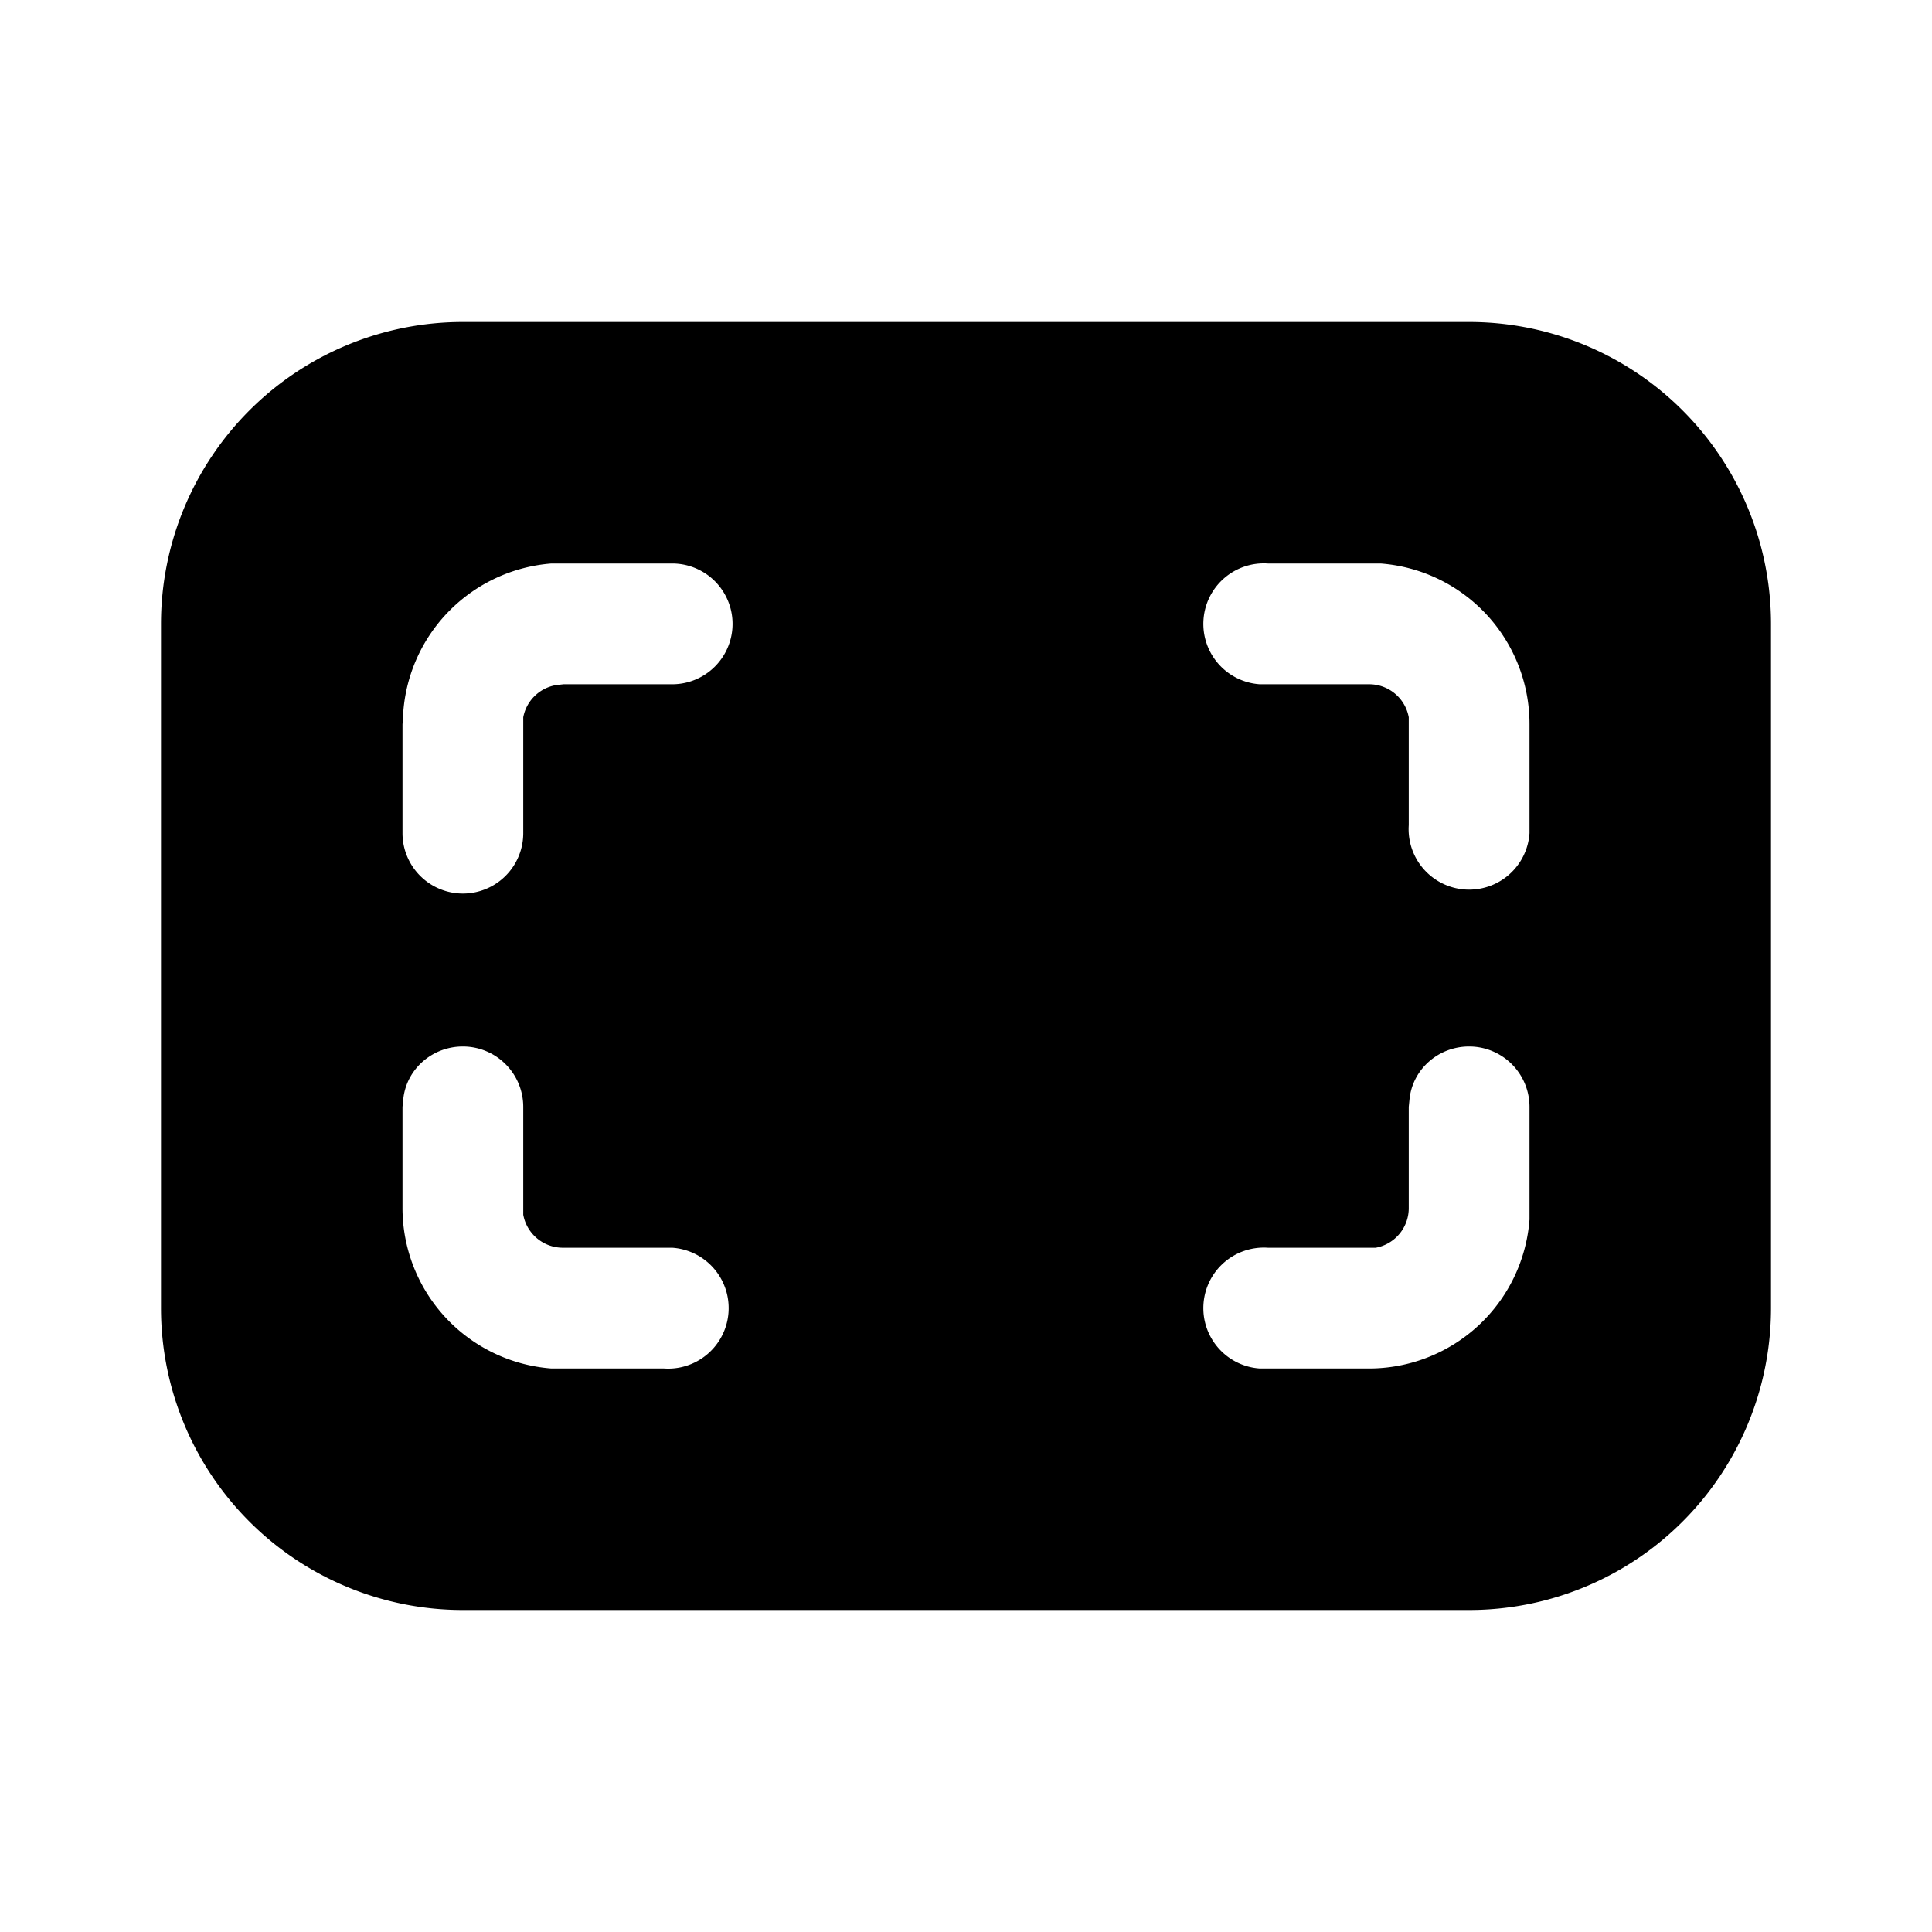 <svg width="24" height="24" viewBox="0 0 24 24" xmlns="http://www.w3.org/2000/svg"><path d="M18.25 4A3.75 3.75 0 0 1 22 7.75v8.5A3.75 3.75 0 0 1 18.25 20H5.75A3.75 3.75 0 0 1 2 16.25v-8.5A3.75 3.75 0 0 1 5.75 4h12.5Zm0 9c-.38 0-.7.28-.74.65l-.01.1V15a.5.5 0 0 1-.41.5h-1.34a.75.75 0 0 0-.1 1.5H17a2 2 0 0 0 2-1.85v-1.4a.75.75 0 0 0-.75-.75Zm-12.5 0c-.38 0-.7.28-.74.65l-.01.1V15a2 2 0 0 0 1.85 2h1.4a.75.75 0 0 0 .1-1.5H7a.5.5 0 0 1-.5-.41v-1.34a.75.75 0 0 0-.75-.75Zm2.5-6h-1.4a2 2 0 0 0-1.84 1.84L5 9v1.35a.75.75 0 0 0 1.5 0V8.91a.5.5 0 0 1 .41-.4L7 8.5h1.35a.75.75 0 0 0 0-1.5h-.1ZM17 7h-1.25a.75.75 0 0 0-.1 1.5H17a.5.5 0 0 1 .5.41v1.34a.75.75 0 0 0 1.5.1V9a2 2 0 0 0-1.85-2H17Z"/></svg>